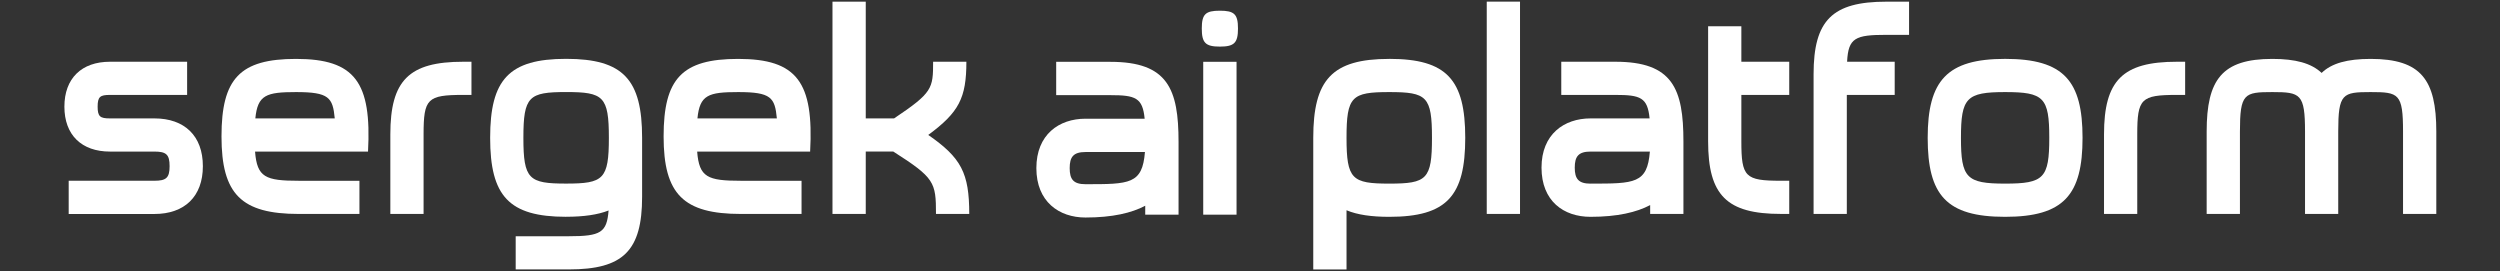 <?xml version="1.0" encoding="utf-8"?>
<svg xmlns="http://www.w3.org/2000/svg" fill="none" height="100%" overflow="visible" preserveAspectRatio="none" style="display: block;" viewBox="0 0 792 86" width="100%">
<rect x="0" y="0" width="792" height="86" fill="#333333" stroke="none"/>
<g id="Frame 5">
<g id="Logo/Platform">
<path d="M21.76 57.26H48.92C52.64 57.26 53.73 56.35 53.73 52.64C53.73 48.93 52.64 48.02 48.92 48.02H34.84C25.85 48.02 20.4 42.76 20.4 33.79C20.4 24.82 25.85 19.56 34.84 19.56H59.28V30.07H34.84C31.75 30.07 30.93 30.61 30.93 33.79C30.93 36.97 31.75 37.51 34.84 37.51H48.92C58.46 37.51 64.27 43.04 64.27 52.65C64.27 62.26 58.46 67.79 48.92 67.79H21.76V57.28V57.26Z" fill="white" id="Vector"/>
<path d="M80.8 48.02C81.44 56.18 84.07 57.27 94.7 57.27H113.87V67.78H94.7C76.44 67.78 70.17 61.53 70.17 43.22C70.17 24.91 75.98 18.66 93.79 18.66C112.5 18.66 117.77 26.09 116.59 48.03H80.8V48.02ZM106.05 37.51C105.42 30.89 104.23 29.17 93.79 29.17C84.34 29.17 81.62 30.08 80.89 37.51H106.05Z" fill="white" id="Vector_2"/>
<path d="M134.2 67.78H123.66V42.58C123.66 25.45 129.56 19.56 146.73 19.56H149.36V30.07H146.73C135.38 30.07 134.19 31.25 134.19 42.58V67.78H134.2Z" fill="white" id="Vector_3"/>
<path d="M179.35 68.68C161.18 68.68 155.28 62.06 155.28 43.66C155.28 25.26 161.18 18.64 179.35 18.64C197.52 18.64 203.42 25.26 203.42 43.66V62.33C203.42 79.46 197.42 85.35 180.26 85.35H163.37V74.84H180.26C190.34 74.84 192.25 73.66 192.8 66.68C189.35 68.04 184.9 68.67 179.36 68.67L179.35 68.68ZM165.81 43.66C165.81 56.8 167.54 58.16 179.35 58.16C191.16 58.16 192.89 56.8 192.89 43.66C192.89 30.52 191.16 29.16 179.35 29.16C167.54 29.16 165.81 30.52 165.81 43.66Z" fill="white" id="Vector_4"/>
<path d="M220.86 48.02C221.5 56.18 224.13 57.27 234.76 57.27H253.93V67.78H234.76C216.5 67.78 210.23 61.53 210.23 43.22C210.23 24.91 216.04 18.66 233.85 18.66C252.56 18.66 257.83 26.09 256.65 48.03H220.86V48.02ZM246.11 37.51C245.48 30.89 244.29 29.17 233.85 29.17C224.4 29.17 221.68 30.08 220.95 37.51H246.11Z" fill="white" id="Vector_5"/>
<path d="M274.27 0.52V37.5H283.26C295.43 29.34 295.611 28.07 295.611 19.55H306.15C306.15 31.06 303.79 35.59 294.07 42.75C304.52 50 307.06 54.8 307.06 67.77H296.52C296.52 57.71 296.071 56.35 282.991 48.01H274.27V67.77H263.73V0.52H274.27Z" fill="white" id="Vector_6"/>
<path d="M440.12 18.65C458.38 18.65 464.19 25.27 464.19 43.67C464.19 62.07 458.38 68.69 440.12 68.69C434.49 68.69 430.04 68.06 426.58 66.61V85.37H416.04V43.68C416.04 25.28 421.94 18.66 440.11 18.66L440.12 18.65ZM440.12 58.17C452.02 58.17 453.65 56.81 453.65 43.67C453.65 30.53 452.02 29.17 440.12 29.17C428.22 29.17 426.58 30.53 426.58 43.67C426.58 56.81 428.31 58.17 440.12 58.17Z" fill="white" id="Vector_7"/>
<path d="M481.541 0.52V67.77H471.001V0.52H481.541Z" fill="white" id="Vector_8"/>
<path d="M503.881 37.5H522.591C521.951 30.88 519.681 30.07 511.781 30.07H494.611V19.56H511.781C529.951 19.56 533.311 28.17 533.311 44.85V67.78H522.771V64.97C518.501 67.24 512.411 68.69 503.881 68.69C495.351 68.69 488.351 63.7 488.351 53.1C488.351 42.5 495.531 37.51 503.881 37.51V37.5ZM503.881 58.17C517.871 58.17 521.871 58.17 522.681 48.02H503.881C500.071 48.02 498.881 49.56 498.881 53.1C498.881 56.64 500.061 58.18 503.881 58.18V58.17Z" fill="white" id="Vector_9"/>
<path d="M541.121 8.32H551.661V19.56H566.831V30.07H551.661V44.75C551.661 56.08 552.841 57.26 564.201 57.26H566.831V67.77H564.201C547.031 67.77 541.131 61.88 541.131 44.75V8.31L541.121 8.32Z" fill="white" id="Vector_10"/>
<path d="M585.08 67.78H574.541V23.55C574.541 6.42 580.44 0.53 597.611 0.53H604.791V11.04H597.611C587.8 11.04 585.531 11.95 585.161 19.56H600.241V30.07H585.07V67.78H585.08Z" fill="white" id="Vector_11"/>
<path d="M635.221 18.65C653.841 18.65 659.751 25.63 659.751 43.67C659.751 61.71 653.851 68.69 635.221 68.69C616.591 68.69 610.691 61.8 610.691 43.67C610.691 25.54 616.781 18.65 635.221 18.65ZM635.221 58.17C647.481 58.17 649.211 56.45 649.211 43.67C649.211 30.89 647.481 29.17 635.221 29.17C622.961 29.17 621.231 30.98 621.231 43.67C621.231 56.36 622.961 58.17 635.221 58.17Z" fill="white" id="Vector_12"/>
<path d="M677.092 67.78H666.552V42.58C666.552 25.45 672.452 19.56 689.622 19.56H692.252V30.07H689.622C678.262 30.07 677.082 31.25 677.082 42.58V67.78H677.092Z" fill="white" id="Vector_13"/>
<path d="M740.771 67.78H730.231V41.68C730.231 29.72 728.781 29.17 719.871 29.17C710.961 29.17 709.611 29.62 709.611 41.68V67.78H699.071V41.68C699.071 25.27 703.881 18.66 719.871 18.66C727.231 18.66 732.221 20.02 735.491 23.1C738.671 20.02 743.661 18.66 751.021 18.66C767.011 18.66 771.821 25.28 771.821 41.68V67.78H761.281V41.68C761.281 29.63 759.921 29.17 751.011 29.17C742.101 29.17 740.751 29.62 740.751 41.68V67.78H740.771Z" fill="white" id="Vector_14"/>
<g id="ai">
<path d="M381.182 68V19.588H391.738V68H381.182ZM386.46 14.765C381.91 14.765 380.727 13.582 380.727 9.032C380.727 4.482 381.91 3.39 386.46 3.39C391.01 3.39 392.193 4.482 392.193 9.032C392.193 13.582 391.01 14.765 386.46 14.765Z" fill="white" id="Vector_15"/>
<path d="M328.32 53.258C328.32 42.611 335.509 37.606 343.881 37.606H362.627C361.99 30.963 359.715 30.144 351.798 30.144H334.599V19.588H351.798C369.998 19.588 373.365 28.233 373.365 44.977V68H362.809V65.179C358.532 67.454 352.435 68.91 343.881 68.91C335.509 68.91 328.32 63.905 328.32 53.258ZM338.876 53.258C338.876 56.807 340.059 58.354 343.881 58.354C357.895 58.354 361.899 58.354 362.718 48.162H343.881C340.059 48.162 338.876 49.709 338.876 53.258Z" fill="white" id="Vector_16"/>
</g>
</g>
</g>
</svg>